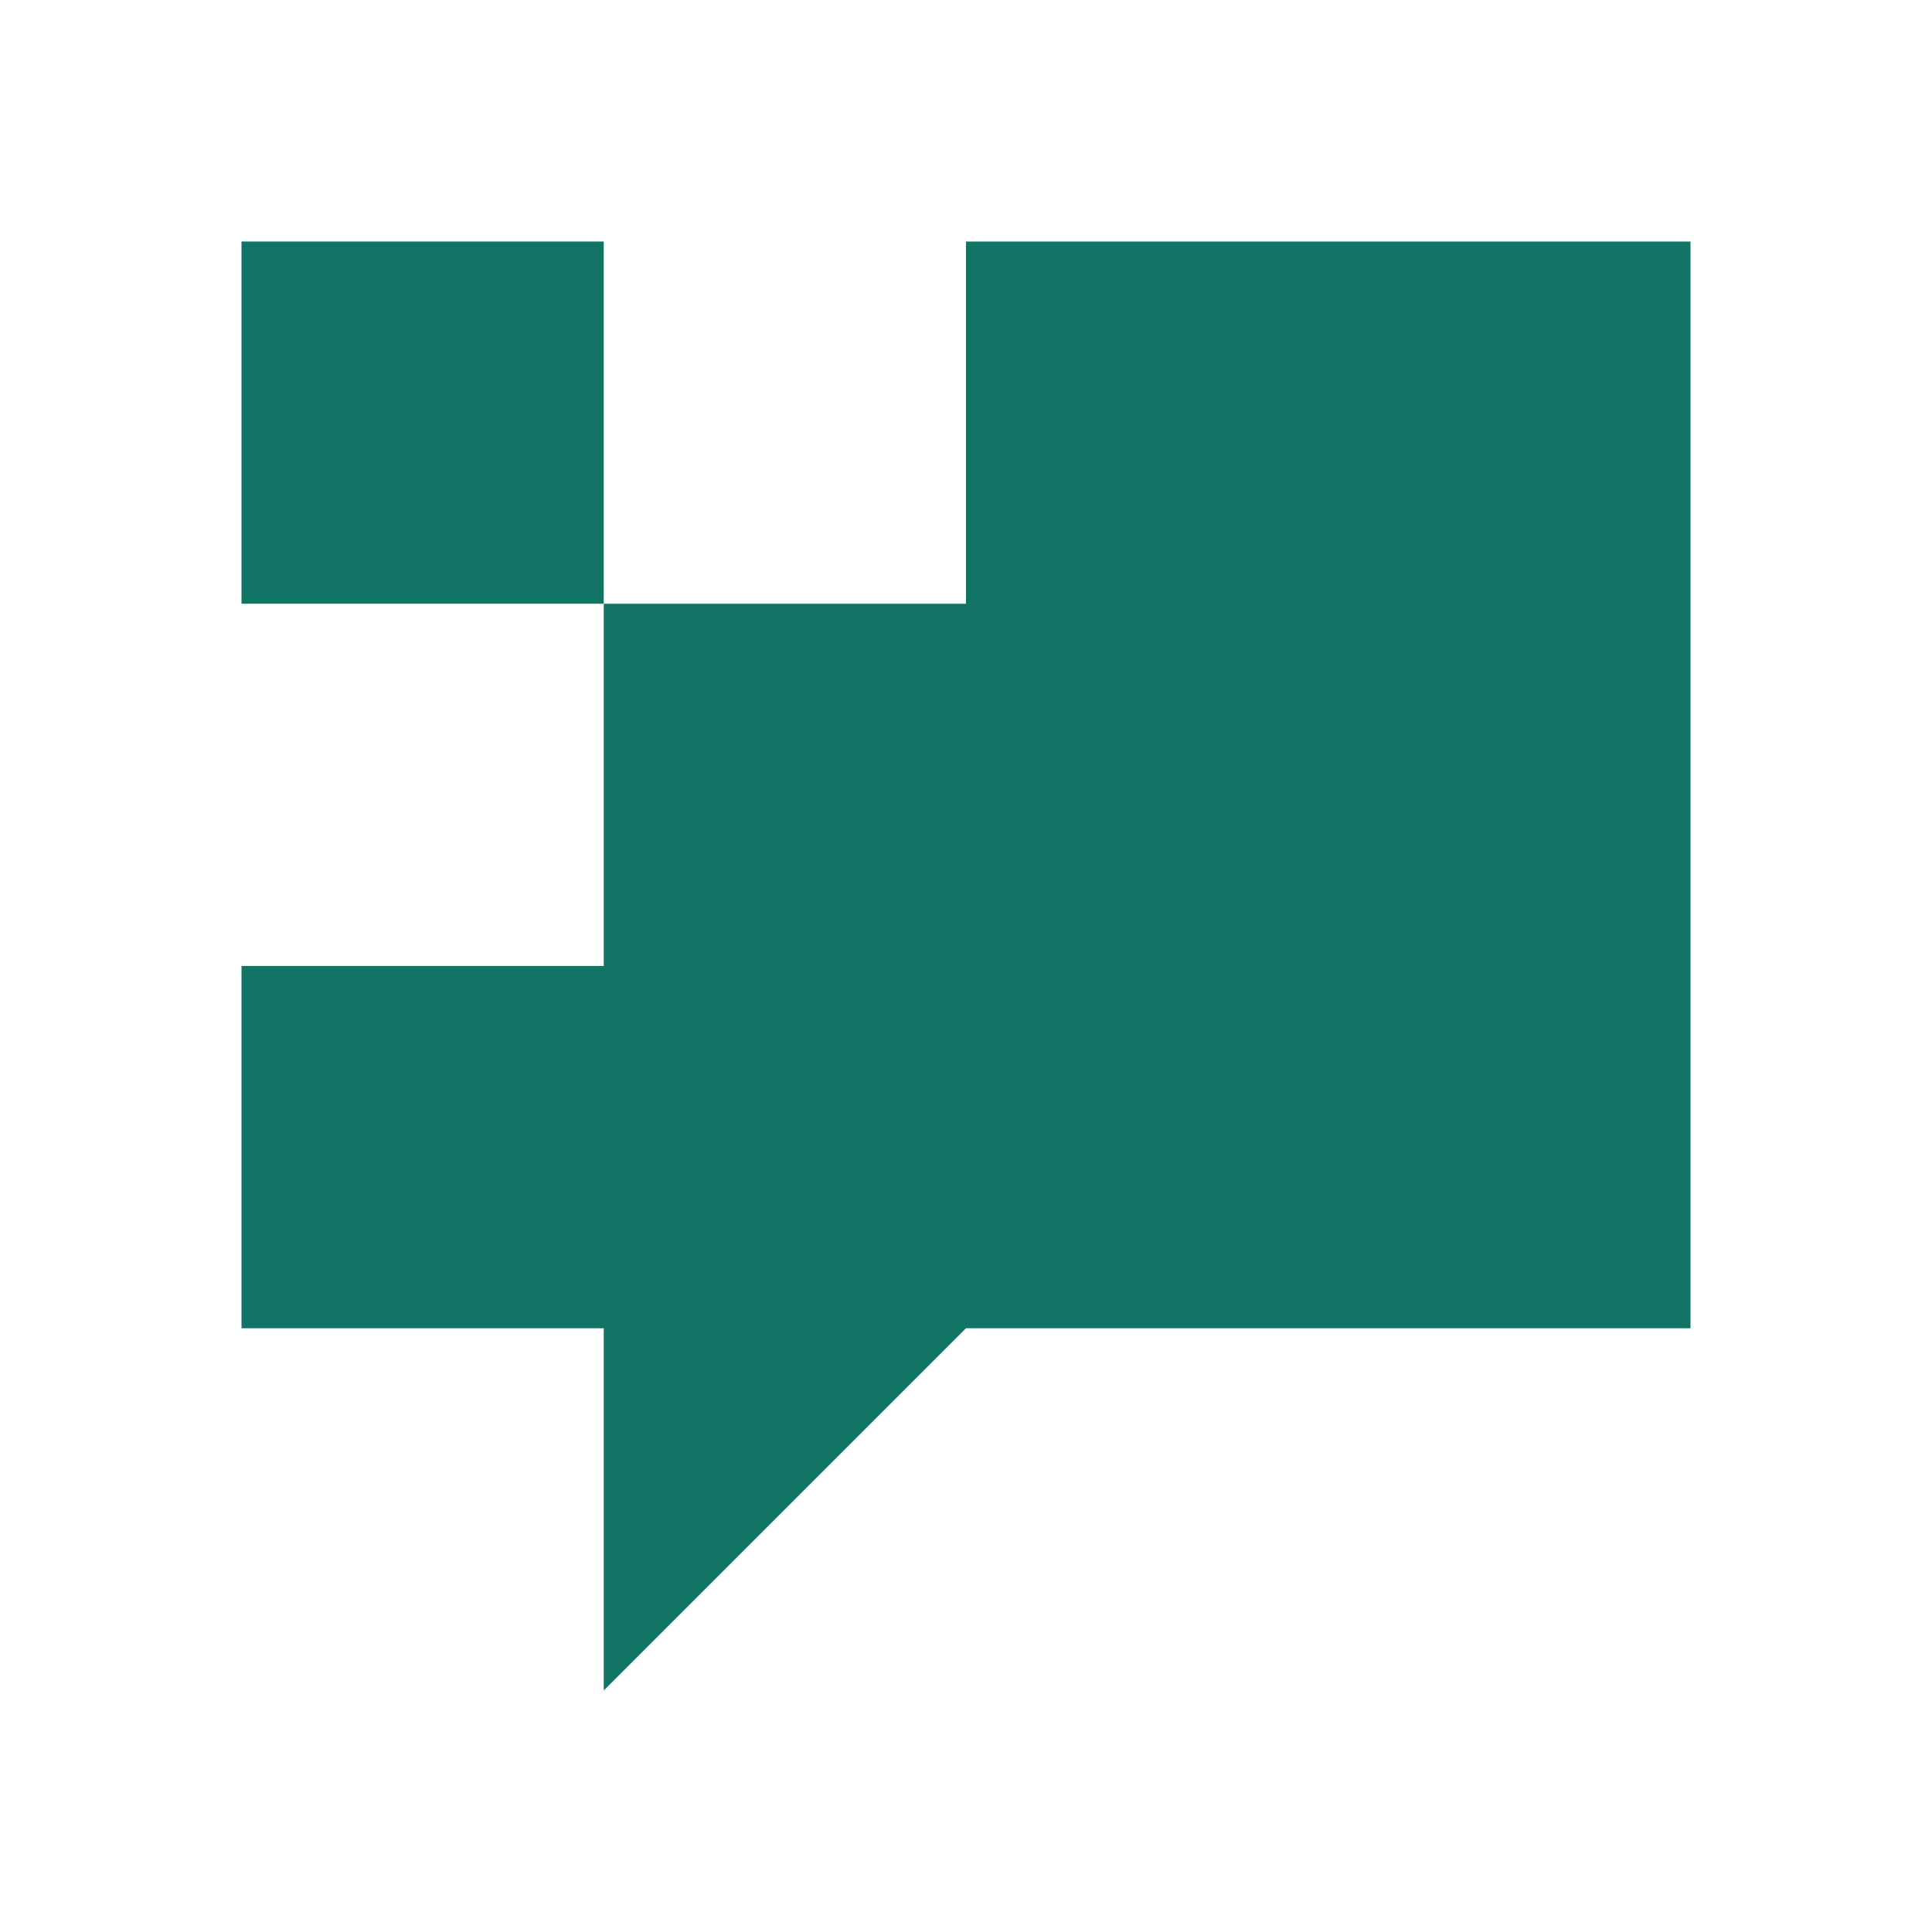 <svg xmlns="http://www.w3.org/2000/svg" width="24" height="24" viewBox="0 0 24 24" fill="none"><path d="M21 12H3V16.5H21V12ZM21 12H7.5V7.5H12V3H21V12ZM7.5 21V16.5H12L7.5 21Z" fill="#117465"></path><path d="M3 3H7.5V7.5H3V3Z" fill="#117465"></path></svg>